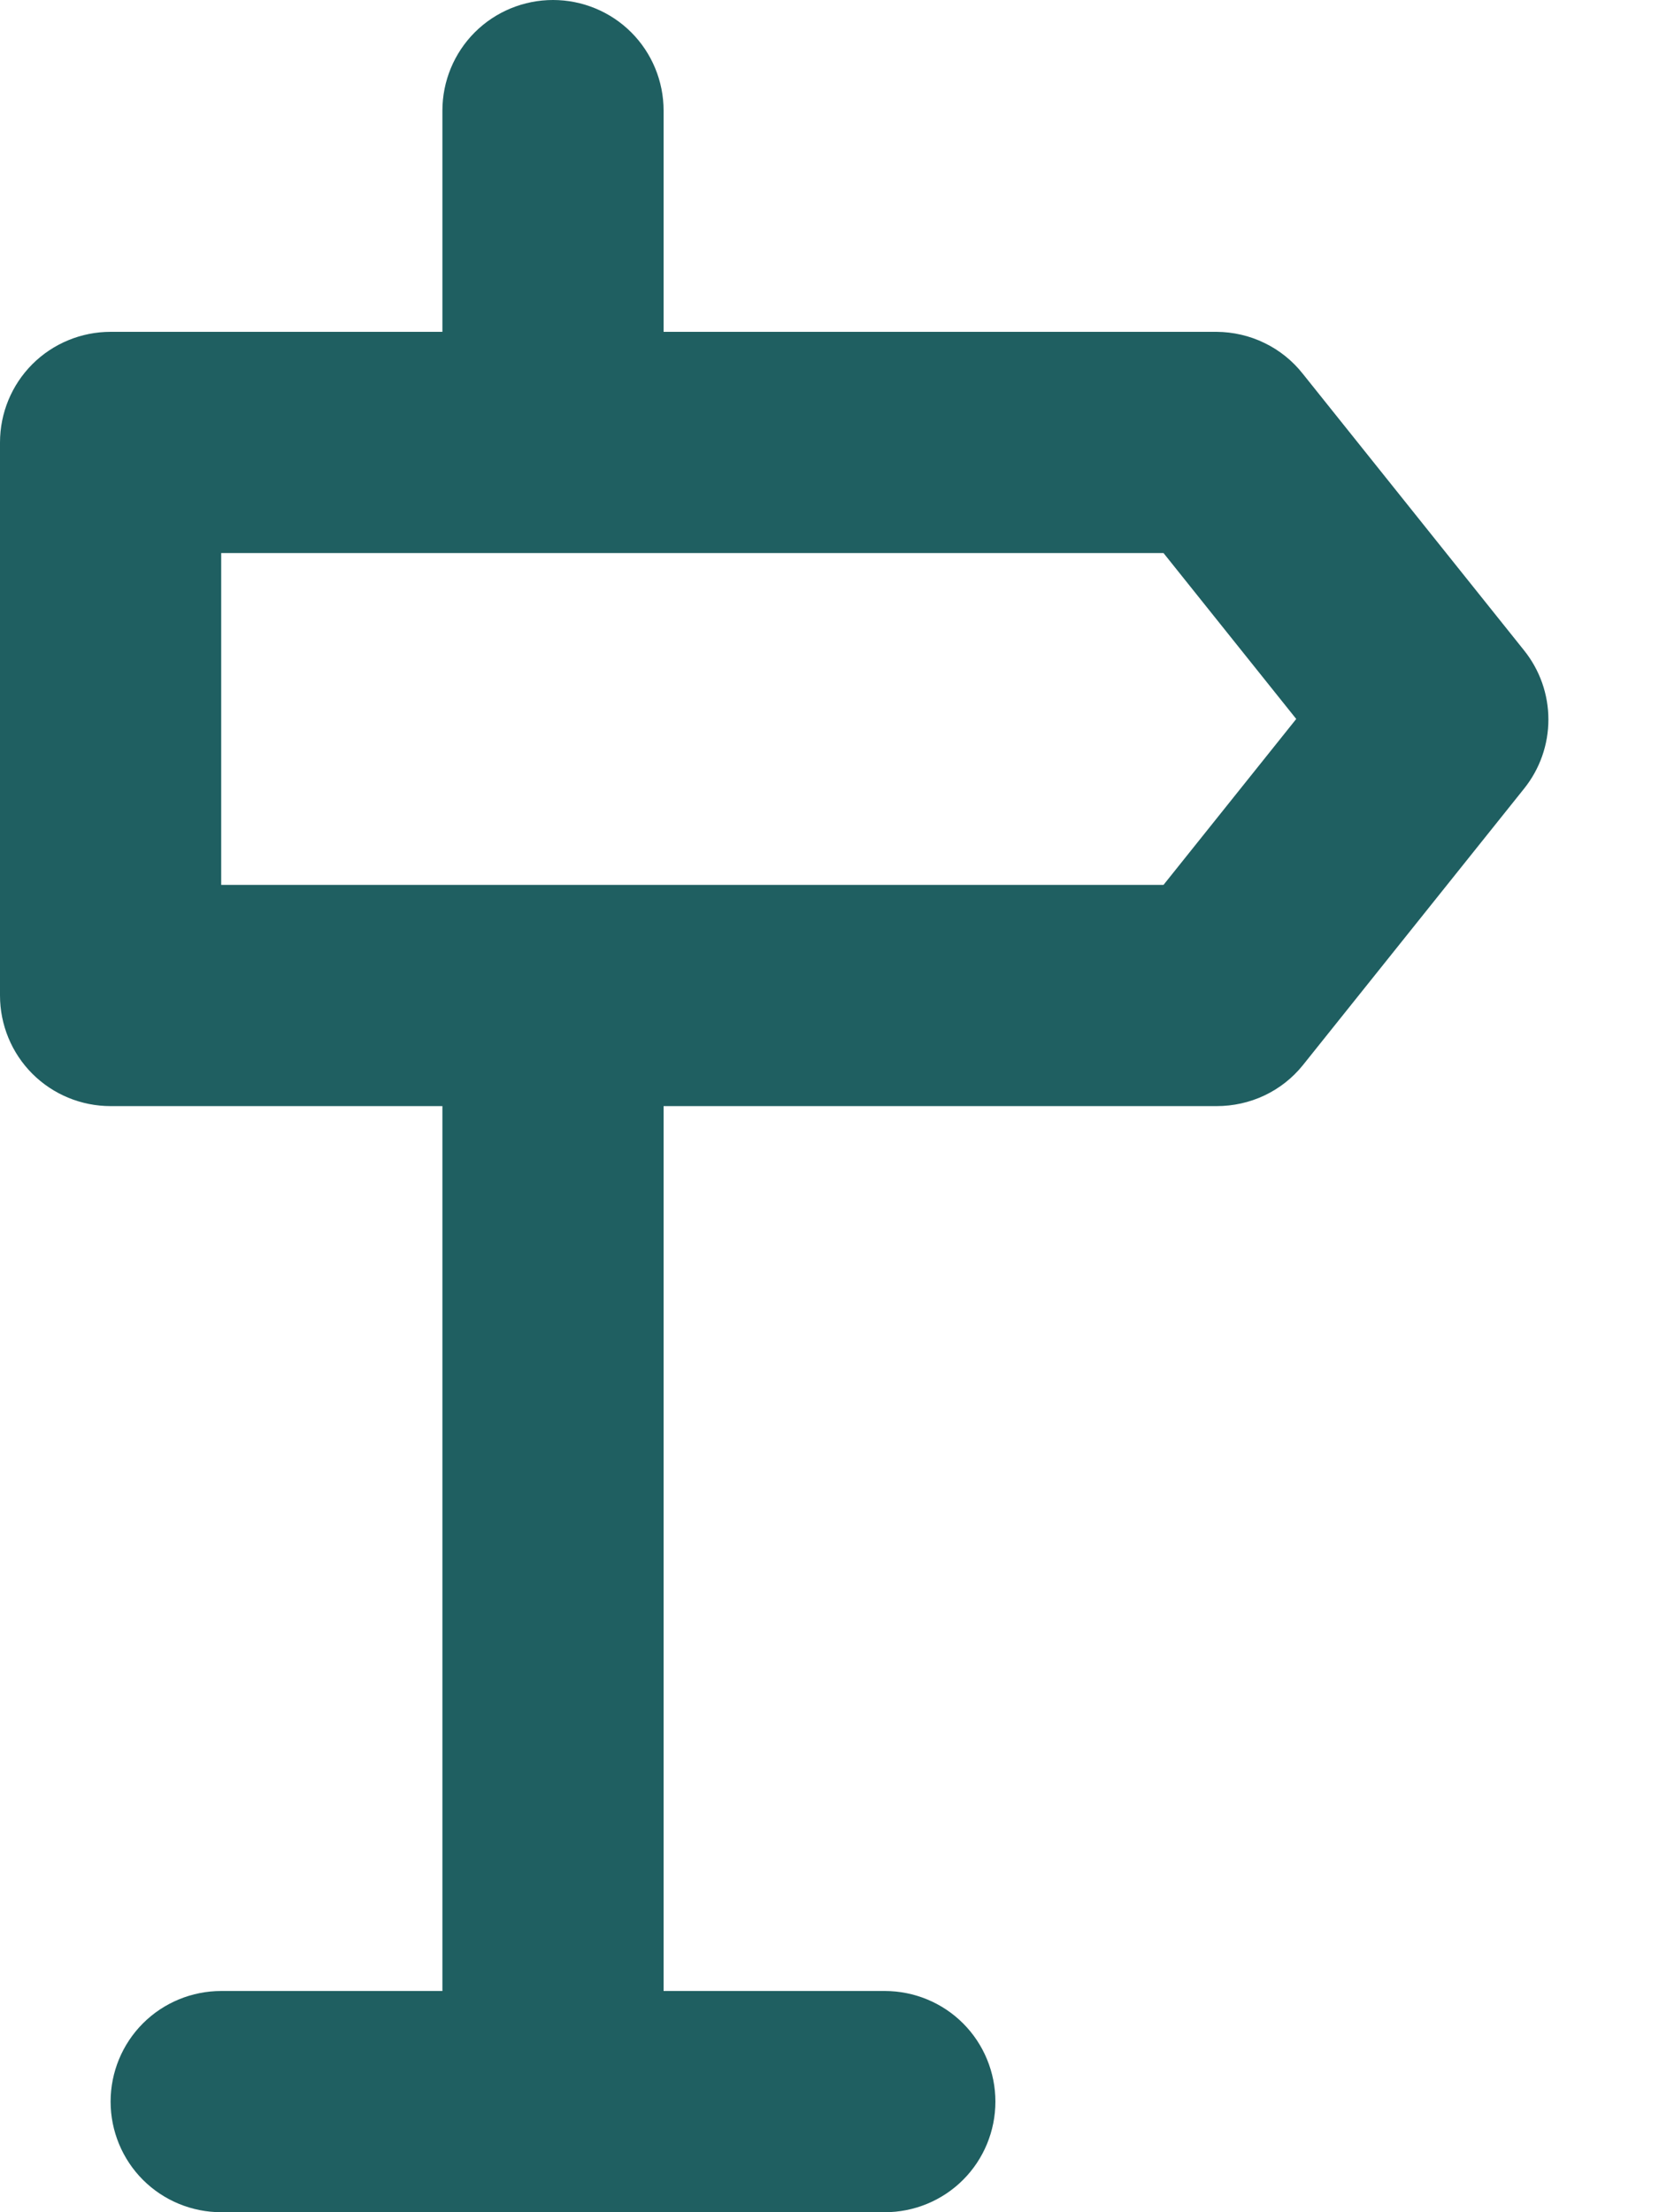 <svg width="12" height="16" viewBox="0 0 12 16" fill="none" xmlns="http://www.w3.org/2000/svg">
<path d="M0 3.2V7.2C0 7.412 0.084 7.616 0.234 7.766C0.384 7.916 0.588 8 0.8 8H3.2V14.4H1.6C1.388 14.4 1.184 14.484 1.034 14.634C0.884 14.784 0.8 14.988 0.8 15.2C0.8 15.412 0.884 15.616 1.034 15.766C1.184 15.916 1.388 16 1.6 16H6.4C6.612 16 6.816 15.916 6.966 15.766C7.116 15.616 7.2 15.412 7.2 15.2C7.2 14.988 7.116 14.784 6.966 14.634C6.816 14.484 6.612 14.4 6.4 14.4H4.8V8H8.8C8.92 8 9.038 7.974 9.146 7.923C9.254 7.872 9.349 7.797 9.424 7.704L11.024 5.704C11.138 5.562 11.2 5.386 11.2 5.204C11.2 5.022 11.138 4.846 11.024 4.704L9.424 2.704C9.35 2.61 9.255 2.533 9.147 2.481C9.039 2.428 8.92 2.401 8.8 2.4H4.8V0.8C4.8 0.588 4.716 0.384 4.566 0.234C4.416 0.084 4.212 0 4 0C3.788 0 3.584 0.084 3.434 0.234C3.284 0.384 3.2 0.588 3.2 0.8V2.4H0.8C0.588 2.4 0.384 2.484 0.234 2.634C0.084 2.784 0 2.988 0 3.2ZM1.6 4H8.416L9.376 5.2L8.416 6.4H1.6V4Z" fill="#1F5F61"/>
</svg>
